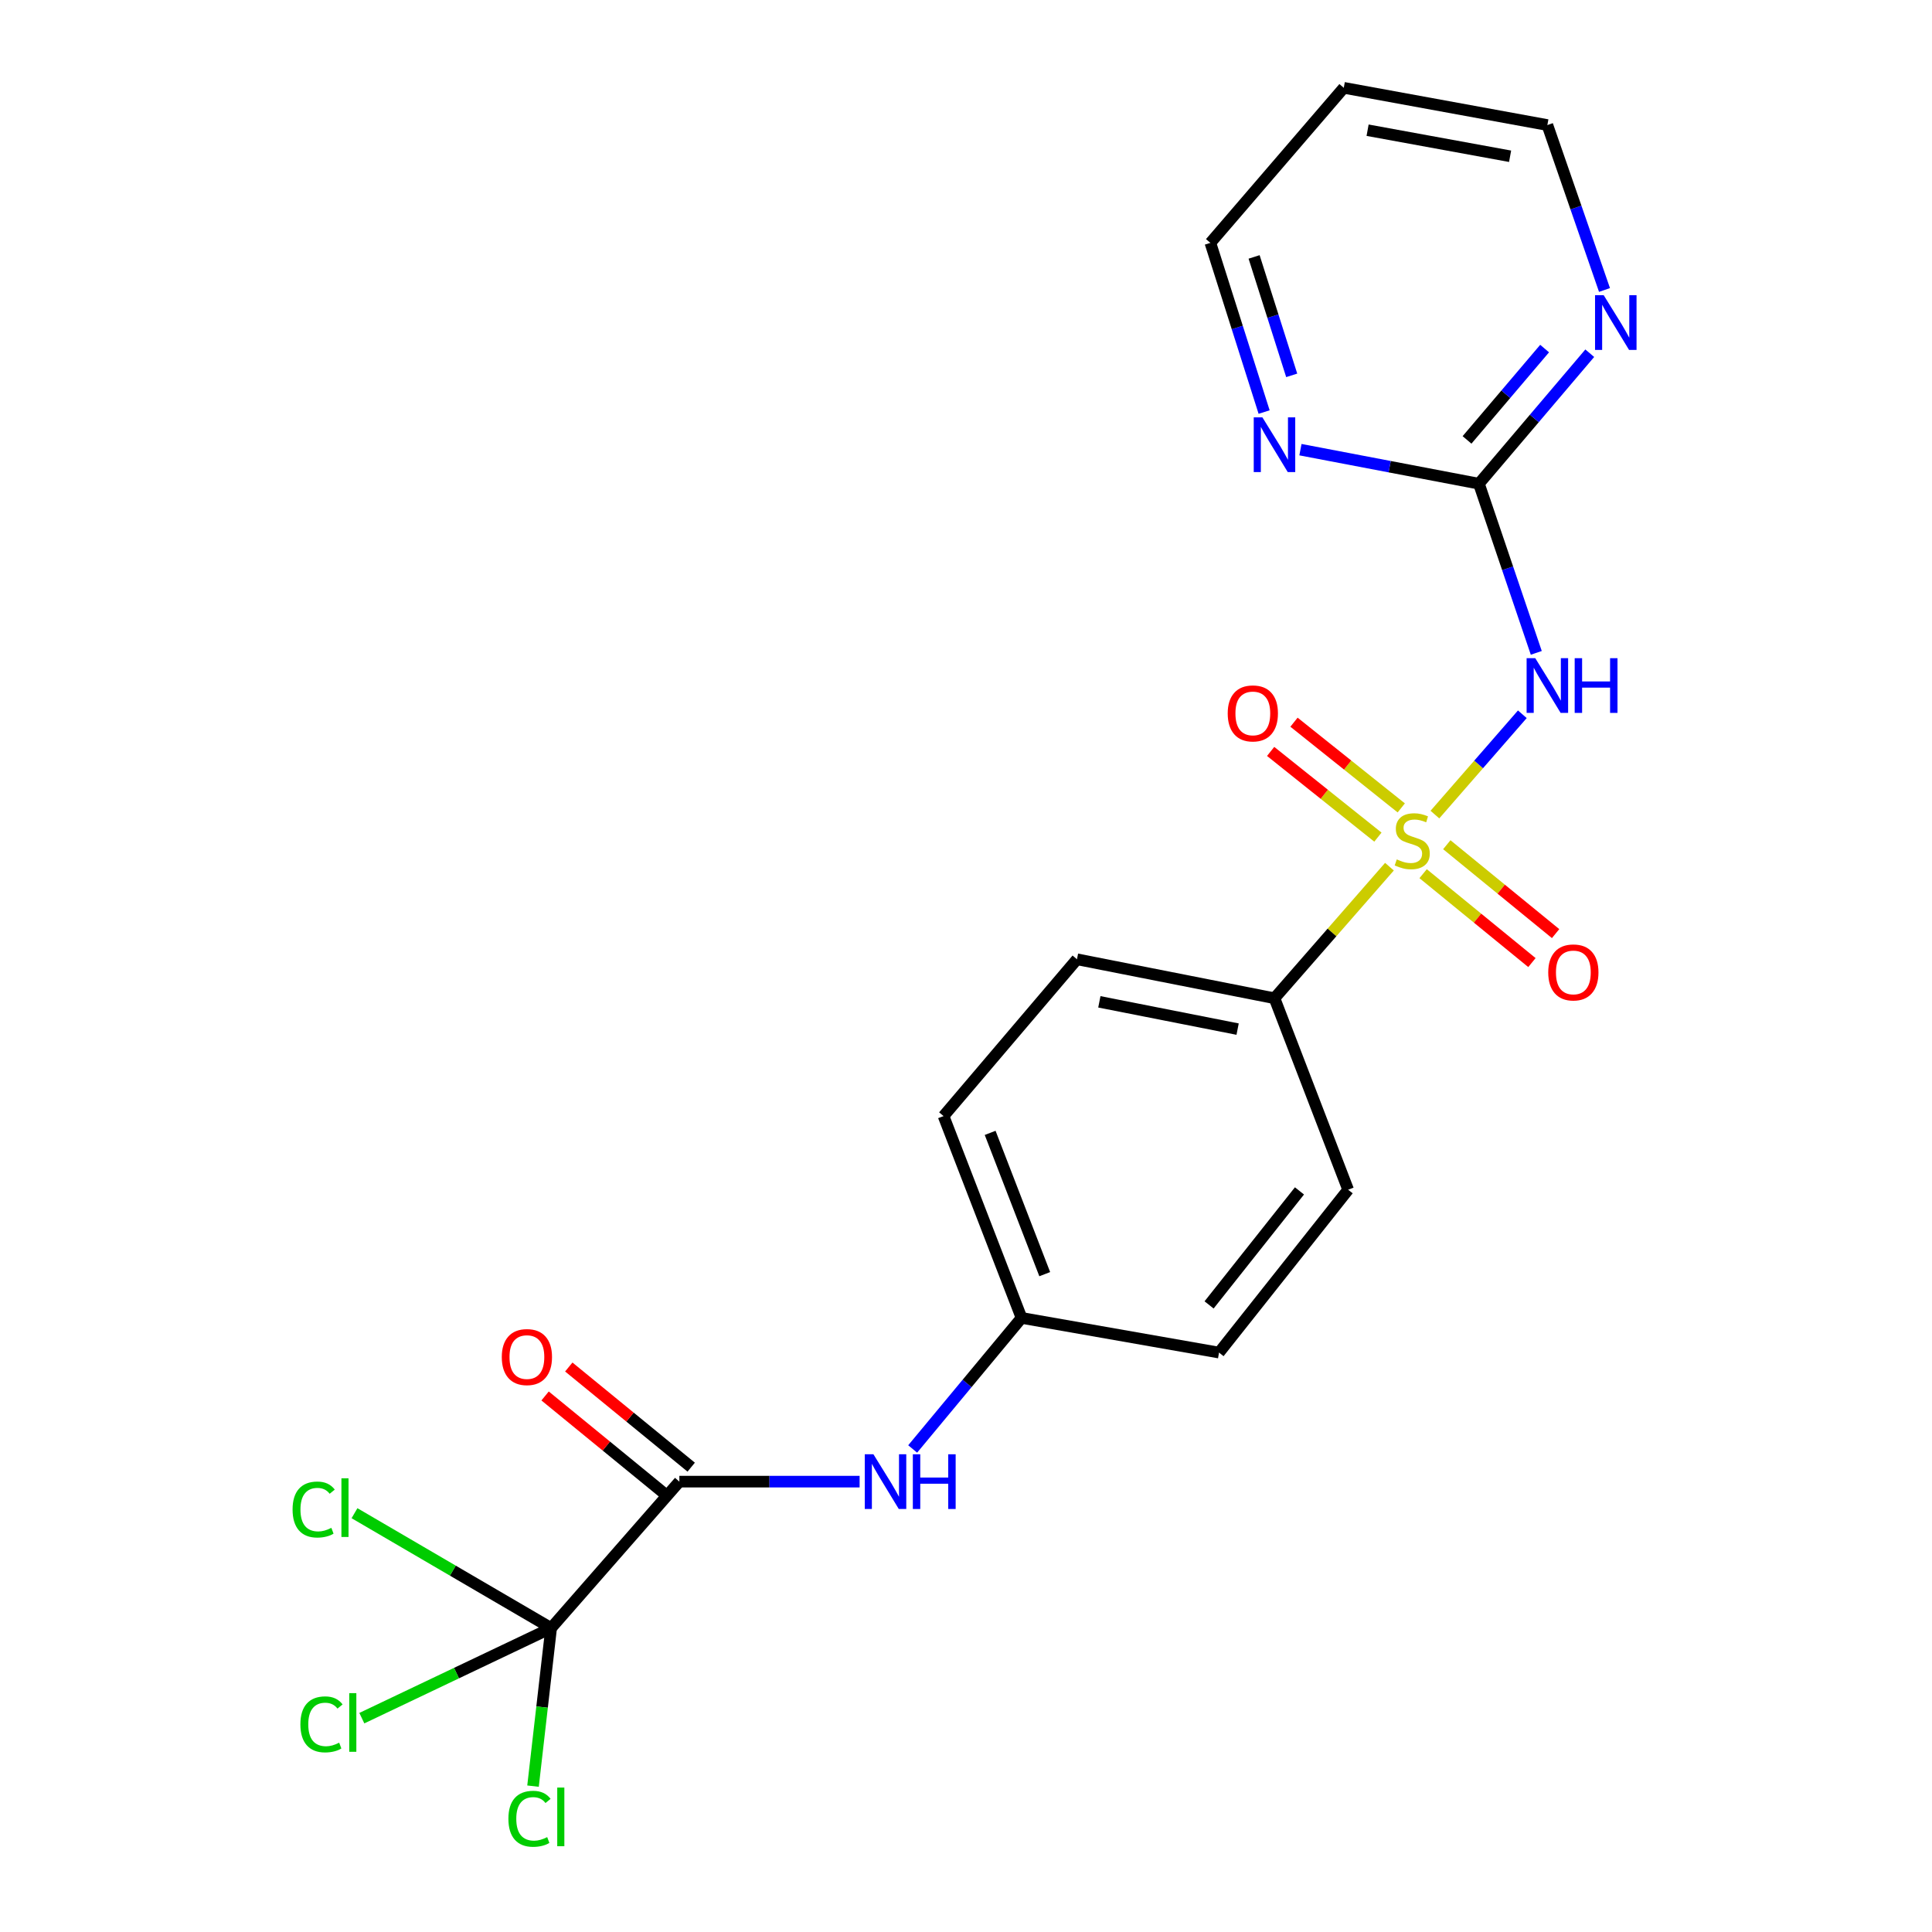 <?xml version='1.0' encoding='iso-8859-1'?>
<svg version='1.1' baseProfile='full'
              xmlns='http://www.w3.org/2000/svg'
                      xmlns:rdkit='http://www.rdkit.org/xml'
                      xmlns:xlink='http://www.w3.org/1999/xlink'
                  xml:space='preserve'
width='1000px' height='1000px' viewBox='0 0 1000 1000'>
<!-- END OF HEADER -->
<rect style='opacity:1.0;fill:#FFFFFF;stroke:none' width='1000' height='1000' x='0' y='0'> </rect>
<path class='bond-0' d='M 742.707,421.629 L 765.333,395.665' style='fill:none;fill-rule:evenodd;stroke:#CCCC00;stroke-width:6px;stroke-linecap:butt;stroke-linejoin:miter;stroke-opacity:1' />
<path class='bond-0' d='M 765.333,395.665 L 787.959,369.702' style='fill:none;fill-rule:evenodd;stroke:#0000FF;stroke-width:6px;stroke-linecap:butt;stroke-linejoin:miter;stroke-opacity:1' />
<path class='bond-4' d='M 719.176,448.594 L 689.424,482.643' style='fill:none;fill-rule:evenodd;stroke:#CCCC00;stroke-width:6px;stroke-linecap:butt;stroke-linejoin:miter;stroke-opacity:1' />
<path class='bond-4' d='M 689.424,482.643 L 659.671,516.692' style='fill:none;fill-rule:evenodd;stroke:#000000;stroke-width:6px;stroke-linecap:butt;stroke-linejoin:miter;stroke-opacity:1' />
<path class='bond-6' d='M 725.289,418.173 L 697.53,395.992' style='fill:none;fill-rule:evenodd;stroke:#CCCC00;stroke-width:6px;stroke-linecap:butt;stroke-linejoin:miter;stroke-opacity:1' />
<path class='bond-6' d='M 697.53,395.992 L 669.77,373.81' style='fill:none;fill-rule:evenodd;stroke:#FF0000;stroke-width:6px;stroke-linecap:butt;stroke-linejoin:miter;stroke-opacity:1' />
<path class='bond-6' d='M 713.201,433.301 L 685.441,411.12' style='fill:none;fill-rule:evenodd;stroke:#CCCC00;stroke-width:6px;stroke-linecap:butt;stroke-linejoin:miter;stroke-opacity:1' />
<path class='bond-6' d='M 685.441,411.12 L 657.682,388.939' style='fill:none;fill-rule:evenodd;stroke:#FF0000;stroke-width:6px;stroke-linecap:butt;stroke-linejoin:miter;stroke-opacity:1' />
<path class='bond-7' d='M 736.611,452.219 L 764.767,475.225' style='fill:none;fill-rule:evenodd;stroke:#CCCC00;stroke-width:6px;stroke-linecap:butt;stroke-linejoin:miter;stroke-opacity:1' />
<path class='bond-7' d='M 764.767,475.225 L 792.923,498.231' style='fill:none;fill-rule:evenodd;stroke:#FF0000;stroke-width:6px;stroke-linecap:butt;stroke-linejoin:miter;stroke-opacity:1' />
<path class='bond-7' d='M 748.864,437.224 L 777.02,460.229' style='fill:none;fill-rule:evenodd;stroke:#CCCC00;stroke-width:6px;stroke-linecap:butt;stroke-linejoin:miter;stroke-opacity:1' />
<path class='bond-7' d='M 777.02,460.229 L 805.176,483.235' style='fill:none;fill-rule:evenodd;stroke:#FF0000;stroke-width:6px;stroke-linecap:butt;stroke-linejoin:miter;stroke-opacity:1' />
<path class='bond-3' d='M 795.177,337.918 L 780.332,294.141' style='fill:none;fill-rule:evenodd;stroke:#0000FF;stroke-width:6px;stroke-linecap:butt;stroke-linejoin:miter;stroke-opacity:1' />
<path class='bond-3' d='M 780.332,294.141 L 765.488,250.364' style='fill:none;fill-rule:evenodd;stroke:#000000;stroke-width:6px;stroke-linecap:butt;stroke-linejoin:miter;stroke-opacity:1' />
<path class='bond-1' d='M 285.267,842.673 L 351.634,766.893' style='fill:none;fill-rule:evenodd;stroke:#000000;stroke-width:6px;stroke-linecap:butt;stroke-linejoin:miter;stroke-opacity:1' />
<path class='bond-11' d='M 285.267,842.673 L 234.377,812.952' style='fill:none;fill-rule:evenodd;stroke:#000000;stroke-width:6px;stroke-linecap:butt;stroke-linejoin:miter;stroke-opacity:1' />
<path class='bond-11' d='M 234.377,812.952 L 183.487,783.231' style='fill:none;fill-rule:evenodd;stroke:#00CC00;stroke-width:6px;stroke-linecap:butt;stroke-linejoin:miter;stroke-opacity:1' />
<path class='bond-12' d='M 285.267,842.673 L 280.58,883.588' style='fill:none;fill-rule:evenodd;stroke:#000000;stroke-width:6px;stroke-linecap:butt;stroke-linejoin:miter;stroke-opacity:1' />
<path class='bond-12' d='M 280.58,883.588 L 275.892,924.502' style='fill:none;fill-rule:evenodd;stroke:#00CC00;stroke-width:6px;stroke-linecap:butt;stroke-linejoin:miter;stroke-opacity:1' />
<path class='bond-13' d='M 285.267,842.673 L 236.276,865.996' style='fill:none;fill-rule:evenodd;stroke:#000000;stroke-width:6px;stroke-linecap:butt;stroke-linejoin:miter;stroke-opacity:1' />
<path class='bond-13' d='M 236.276,865.996 L 187.285,889.318' style='fill:none;fill-rule:evenodd;stroke:#00CC00;stroke-width:6px;stroke-linecap:butt;stroke-linejoin:miter;stroke-opacity:1' />
<path class='bond-2' d='M 351.634,766.893 L 398.285,766.893' style='fill:none;fill-rule:evenodd;stroke:#000000;stroke-width:6px;stroke-linecap:butt;stroke-linejoin:miter;stroke-opacity:1' />
<path class='bond-2' d='M 398.285,766.893 L 444.936,766.893' style='fill:none;fill-rule:evenodd;stroke:#0000FF;stroke-width:6px;stroke-linecap:butt;stroke-linejoin:miter;stroke-opacity:1' />
<path class='bond-10' d='M 357.765,759.399 L 326.084,733.48' style='fill:none;fill-rule:evenodd;stroke:#000000;stroke-width:6px;stroke-linecap:butt;stroke-linejoin:miter;stroke-opacity:1' />
<path class='bond-10' d='M 326.084,733.48 L 294.403,707.561' style='fill:none;fill-rule:evenodd;stroke:#FF0000;stroke-width:6px;stroke-linecap:butt;stroke-linejoin:miter;stroke-opacity:1' />
<path class='bond-10' d='M 345.503,774.387 L 313.822,748.468' style='fill:none;fill-rule:evenodd;stroke:#000000;stroke-width:6px;stroke-linecap:butt;stroke-linejoin:miter;stroke-opacity:1' />
<path class='bond-10' d='M 313.822,748.468 L 282.141,722.549' style='fill:none;fill-rule:evenodd;stroke:#FF0000;stroke-width:6px;stroke-linecap:butt;stroke-linejoin:miter;stroke-opacity:1' />
<path class='bond-8' d='M 765.488,250.364 L 794.171,216.593' style='fill:none;fill-rule:evenodd;stroke:#000000;stroke-width:6px;stroke-linecap:butt;stroke-linejoin:miter;stroke-opacity:1' />
<path class='bond-8' d='M 794.171,216.593 L 822.854,182.823' style='fill:none;fill-rule:evenodd;stroke:#0000FF;stroke-width:6px;stroke-linecap:butt;stroke-linejoin:miter;stroke-opacity:1' />
<path class='bond-8' d='M 759.333,227.697 L 779.411,204.058' style='fill:none;fill-rule:evenodd;stroke:#000000;stroke-width:6px;stroke-linecap:butt;stroke-linejoin:miter;stroke-opacity:1' />
<path class='bond-8' d='M 779.411,204.058 L 799.49,180.418' style='fill:none;fill-rule:evenodd;stroke:#0000FF;stroke-width:6px;stroke-linecap:butt;stroke-linejoin:miter;stroke-opacity:1' />
<path class='bond-9' d='M 765.488,250.364 L 719.296,241.554' style='fill:none;fill-rule:evenodd;stroke:#000000;stroke-width:6px;stroke-linecap:butt;stroke-linejoin:miter;stroke-opacity:1' />
<path class='bond-9' d='M 719.296,241.554 L 673.104,232.744' style='fill:none;fill-rule:evenodd;stroke:#0000FF;stroke-width:6px;stroke-linecap:butt;stroke-linejoin:miter;stroke-opacity:1' />
<path class='bond-14' d='M 659.671,516.692 L 557.437,496.52' style='fill:none;fill-rule:evenodd;stroke:#000000;stroke-width:6px;stroke-linecap:butt;stroke-linejoin:miter;stroke-opacity:1' />
<path class='bond-14' d='M 640.587,532.665 L 569.023,518.545' style='fill:none;fill-rule:evenodd;stroke:#000000;stroke-width:6px;stroke-linecap:butt;stroke-linejoin:miter;stroke-opacity:1' />
<path class='bond-15' d='M 659.671,516.692 L 697.798,615.796' style='fill:none;fill-rule:evenodd;stroke:#000000;stroke-width:6px;stroke-linecap:butt;stroke-linejoin:miter;stroke-opacity:1' />
<path class='bond-5' d='M 472.396,749.979 L 500.57,716.065' style='fill:none;fill-rule:evenodd;stroke:#0000FF;stroke-width:6px;stroke-linecap:butt;stroke-linejoin:miter;stroke-opacity:1' />
<path class='bond-5' d='M 500.57,716.065 L 528.745,682.152' style='fill:none;fill-rule:evenodd;stroke:#000000;stroke-width:6px;stroke-linecap:butt;stroke-linejoin:miter;stroke-opacity:1' />
<path class='bond-20' d='M 830.488,150.092 L 815.701,107.407' style='fill:none;fill-rule:evenodd;stroke:#0000FF;stroke-width:6px;stroke-linecap:butt;stroke-linejoin:miter;stroke-opacity:1' />
<path class='bond-20' d='M 815.701,107.407 L 800.914,64.722' style='fill:none;fill-rule:evenodd;stroke:#000000;stroke-width:6px;stroke-linecap:butt;stroke-linejoin:miter;stroke-opacity:1' />
<path class='bond-21' d='M 654.304,213.282 L 640.398,169.496' style='fill:none;fill-rule:evenodd;stroke:#0000FF;stroke-width:6px;stroke-linecap:butt;stroke-linejoin:miter;stroke-opacity:1' />
<path class='bond-21' d='M 640.398,169.496 L 626.493,125.71' style='fill:none;fill-rule:evenodd;stroke:#000000;stroke-width:6px;stroke-linecap:butt;stroke-linejoin:miter;stroke-opacity:1' />
<path class='bond-21' d='M 668.588,194.285 L 658.855,163.635' style='fill:none;fill-rule:evenodd;stroke:#0000FF;stroke-width:6px;stroke-linecap:butt;stroke-linejoin:miter;stroke-opacity:1' />
<path class='bond-21' d='M 658.855,163.635 L 649.121,132.984' style='fill:none;fill-rule:evenodd;stroke:#000000;stroke-width:6px;stroke-linecap:butt;stroke-linejoin:miter;stroke-opacity:1' />
<path class='bond-17' d='M 557.437,496.52 L 488.38,577.68' style='fill:none;fill-rule:evenodd;stroke:#000000;stroke-width:6px;stroke-linecap:butt;stroke-linejoin:miter;stroke-opacity:1' />
<path class='bond-18' d='M 697.798,615.796 L 630.968,700.096' style='fill:none;fill-rule:evenodd;stroke:#000000;stroke-width:6px;stroke-linecap:butt;stroke-linejoin:miter;stroke-opacity:1' />
<path class='bond-18' d='M 672.599,616.411 L 625.818,675.421' style='fill:none;fill-rule:evenodd;stroke:#000000;stroke-width:6px;stroke-linecap:butt;stroke-linejoin:miter;stroke-opacity:1' />
<path class='bond-16' d='M 528.745,682.152 L 630.968,700.096' style='fill:none;fill-rule:evenodd;stroke:#000000;stroke-width:6px;stroke-linecap:butt;stroke-linejoin:miter;stroke-opacity:1' />
<path class='bond-22' d='M 528.745,682.152 L 488.38,577.68' style='fill:none;fill-rule:evenodd;stroke:#000000;stroke-width:6px;stroke-linecap:butt;stroke-linejoin:miter;stroke-opacity:1' />
<path class='bond-22' d='M 540.753,659.502 L 512.498,586.371' style='fill:none;fill-rule:evenodd;stroke:#000000;stroke-width:6px;stroke-linecap:butt;stroke-linejoin:miter;stroke-opacity:1' />
<path class='bond-19' d='M 695.538,45.455 L 626.493,125.71' style='fill:none;fill-rule:evenodd;stroke:#000000;stroke-width:6px;stroke-linecap:butt;stroke-linejoin:miter;stroke-opacity:1' />
<path class='bond-23' d='M 695.538,45.455 L 800.914,64.722' style='fill:none;fill-rule:evenodd;stroke:#000000;stroke-width:6px;stroke-linecap:butt;stroke-linejoin:miter;stroke-opacity:1' />
<path class='bond-23' d='M 707.862,67.394 L 781.625,80.881' style='fill:none;fill-rule:evenodd;stroke:#000000;stroke-width:6px;stroke-linecap:butt;stroke-linejoin:miter;stroke-opacity:1' />
<path  class='atom-0' d='M 722.965 444.822
Q 723.285 444.942, 724.605 445.502
Q 725.925 446.062, 727.365 446.422
Q 728.845 446.742, 730.285 446.742
Q 732.965 446.742, 734.525 445.462
Q 736.085 444.142, 736.085 441.862
Q 736.085 440.302, 735.285 439.342
Q 734.525 438.382, 733.325 437.862
Q 732.125 437.342, 730.125 436.742
Q 727.605 435.982, 726.085 435.262
Q 724.605 434.542, 723.525 433.022
Q 722.485 431.502, 722.485 428.942
Q 722.485 425.382, 724.885 423.182
Q 727.325 420.982, 732.125 420.982
Q 735.405 420.982, 739.125 422.542
L 738.205 425.622
Q 734.805 424.222, 732.245 424.222
Q 729.485 424.222, 727.965 425.382
Q 726.445 426.502, 726.485 428.462
Q 726.485 429.982, 727.245 430.902
Q 728.045 431.822, 729.165 432.342
Q 730.325 432.862, 732.245 433.462
Q 734.805 434.262, 736.325 435.062
Q 737.845 435.862, 738.925 437.502
Q 740.045 439.102, 740.045 441.862
Q 740.045 445.782, 737.405 447.902
Q 734.805 449.982, 730.445 449.982
Q 727.925 449.982, 726.005 449.422
Q 724.125 448.902, 721.885 447.982
L 722.965 444.822
' fill='#CCCC00'/>
<path  class='atom-1' d='M 794.654 340.676
L 803.934 355.676
Q 804.854 357.156, 806.334 359.836
Q 807.814 362.516, 807.894 362.676
L 807.894 340.676
L 811.654 340.676
L 811.654 368.996
L 807.774 368.996
L 797.814 352.596
Q 796.654 350.676, 795.414 348.476
Q 794.214 346.276, 793.854 345.596
L 793.854 368.996
L 790.174 368.996
L 790.174 340.676
L 794.654 340.676
' fill='#0000FF'/>
<path  class='atom-1' d='M 815.054 340.676
L 818.894 340.676
L 818.894 352.716
L 833.374 352.716
L 833.374 340.676
L 837.214 340.676
L 837.214 368.996
L 833.374 368.996
L 833.374 355.916
L 818.894 355.916
L 818.894 368.996
L 815.054 368.996
L 815.054 340.676
' fill='#0000FF'/>
<path  class='atom-6' d='M 452.084 752.733
L 461.364 767.733
Q 462.284 769.213, 463.764 771.893
Q 465.244 774.573, 465.324 774.733
L 465.324 752.733
L 469.084 752.733
L 469.084 781.053
L 465.204 781.053
L 455.244 764.653
Q 454.084 762.733, 452.844 760.533
Q 451.644 758.333, 451.284 757.653
L 451.284 781.053
L 447.604 781.053
L 447.604 752.733
L 452.084 752.733
' fill='#0000FF'/>
<path  class='atom-6' d='M 472.484 752.733
L 476.324 752.733
L 476.324 764.773
L 490.804 764.773
L 490.804 752.733
L 494.644 752.733
L 494.644 781.053
L 490.804 781.053
L 490.804 767.973
L 476.324 767.973
L 476.324 781.053
L 472.484 781.053
L 472.484 752.733
' fill='#0000FF'/>
<path  class='atom-7' d='M 635.461 369.257
Q 635.461 362.457, 638.821 358.657
Q 642.181 354.857, 648.461 354.857
Q 654.741 354.857, 658.101 358.657
Q 661.461 362.457, 661.461 369.257
Q 661.461 376.137, 658.061 380.057
Q 654.661 383.937, 648.461 383.937
Q 642.221 383.937, 638.821 380.057
Q 635.461 376.177, 635.461 369.257
M 648.461 380.737
Q 652.781 380.737, 655.101 377.857
Q 657.461 374.937, 657.461 369.257
Q 657.461 363.697, 655.101 360.897
Q 652.781 358.057, 648.461 358.057
Q 644.141 358.057, 641.781 360.857
Q 639.461 363.657, 639.461 369.257
Q 639.461 374.977, 641.781 377.857
Q 644.141 380.737, 648.461 380.737
' fill='#FF0000'/>
<path  class='atom-8' d='M 801.362 503.324
Q 801.362 496.524, 804.722 492.724
Q 808.082 488.924, 814.362 488.924
Q 820.642 488.924, 824.002 492.724
Q 827.362 496.524, 827.362 503.324
Q 827.362 510.204, 823.962 514.124
Q 820.562 518.004, 814.362 518.004
Q 808.122 518.004, 804.722 514.124
Q 801.362 510.244, 801.362 503.324
M 814.362 514.804
Q 818.682 514.804, 821.002 511.924
Q 823.362 509.004, 823.362 503.324
Q 823.362 497.764, 821.002 494.964
Q 818.682 492.124, 814.362 492.124
Q 810.042 492.124, 807.682 494.924
Q 805.362 497.724, 805.362 503.324
Q 805.362 509.044, 807.682 511.924
Q 810.042 514.804, 814.362 514.804
' fill='#FF0000'/>
<path  class='atom-9' d='M 830.07 152.797
L 839.35 167.797
Q 840.27 169.277, 841.75 171.957
Q 843.23 174.637, 843.31 174.797
L 843.31 152.797
L 847.07 152.797
L 847.07 181.117
L 843.19 181.117
L 833.23 164.717
Q 832.07 162.797, 830.83 160.597
Q 829.63 158.397, 829.27 157.717
L 829.27 181.117
L 825.59 181.117
L 825.59 152.797
L 830.07 152.797
' fill='#0000FF'/>
<path  class='atom-10' d='M 653.411 216.022
L 662.691 231.022
Q 663.611 232.502, 665.091 235.182
Q 666.571 237.862, 666.651 238.022
L 666.651 216.022
L 670.411 216.022
L 670.411 244.342
L 666.531 244.342
L 656.571 227.942
Q 655.411 226.022, 654.171 223.822
Q 652.971 221.622, 652.611 220.942
L 652.611 244.342
L 648.931 244.342
L 648.931 216.022
L 653.411 216.022
' fill='#0000FF'/>
<path  class='atom-11' d='M 259.723 702.414
Q 259.723 695.614, 263.083 691.814
Q 266.443 688.014, 272.723 688.014
Q 279.003 688.014, 282.363 691.814
Q 285.723 695.614, 285.723 702.414
Q 285.723 709.294, 282.323 713.214
Q 278.923 717.094, 272.723 717.094
Q 266.483 717.094, 263.083 713.214
Q 259.723 709.334, 259.723 702.414
M 272.723 713.894
Q 277.043 713.894, 279.363 711.014
Q 281.723 708.094, 281.723 702.414
Q 281.723 696.854, 279.363 694.054
Q 277.043 691.214, 272.723 691.214
Q 268.403 691.214, 266.043 694.014
Q 263.723 696.814, 263.723 702.414
Q 263.723 708.134, 266.043 711.014
Q 268.403 713.894, 272.723 713.894
' fill='#FF0000'/>
<path  class='atom-12' d='M 151.438 781.332
Q 151.438 774.292, 154.718 770.612
Q 158.038 766.892, 164.318 766.892
Q 170.158 766.892, 173.278 771.012
L 170.638 773.172
Q 168.358 770.172, 164.318 770.172
Q 160.038 770.172, 157.758 773.052
Q 155.518 775.892, 155.518 781.332
Q 155.518 786.932, 157.838 789.812
Q 160.198 792.692, 164.758 792.692
Q 167.878 792.692, 171.518 790.812
L 172.638 793.812
Q 171.158 794.772, 168.918 795.332
Q 166.678 795.892, 164.198 795.892
Q 158.038 795.892, 154.718 792.132
Q 151.438 788.372, 151.438 781.332
' fill='#00CC00'/>
<path  class='atom-12' d='M 176.718 765.172
L 180.398 765.172
L 180.398 795.532
L 176.718 795.532
L 176.718 765.172
' fill='#00CC00'/>
<path  class='atom-13' d='M 263.148 941.402
Q 263.148 934.362, 266.428 930.682
Q 269.748 926.962, 276.028 926.962
Q 281.868 926.962, 284.988 931.082
L 282.348 933.242
Q 280.068 930.242, 276.028 930.242
Q 271.748 930.242, 269.468 933.122
Q 267.228 935.962, 267.228 941.402
Q 267.228 947.002, 269.548 949.882
Q 271.908 952.762, 276.468 952.762
Q 279.588 952.762, 283.228 950.882
L 284.348 953.882
Q 282.868 954.842, 280.628 955.402
Q 278.388 955.962, 275.908 955.962
Q 269.748 955.962, 266.428 952.202
Q 263.148 948.442, 263.148 941.402
' fill='#00CC00'/>
<path  class='atom-13' d='M 288.428 925.242
L 292.108 925.242
L 292.108 955.602
L 288.428 955.602
L 288.428 925.242
' fill='#00CC00'/>
<path  class='atom-14' d='M 155.483 892.527
Q 155.483 885.487, 158.763 881.807
Q 162.083 878.087, 168.363 878.087
Q 174.203 878.087, 177.323 882.207
L 174.683 884.367
Q 172.403 881.367, 168.363 881.367
Q 164.083 881.367, 161.803 884.247
Q 159.563 887.087, 159.563 892.527
Q 159.563 898.127, 161.883 901.007
Q 164.243 903.887, 168.803 903.887
Q 171.923 903.887, 175.563 902.007
L 176.683 905.007
Q 175.203 905.967, 172.963 906.527
Q 170.723 907.087, 168.243 907.087
Q 162.083 907.087, 158.763 903.327
Q 155.483 899.567, 155.483 892.527
' fill='#00CC00'/>
<path  class='atom-14' d='M 180.763 876.367
L 184.443 876.367
L 184.443 906.727
L 180.763 906.727
L 180.763 876.367
' fill='#00CC00'/>
</svg>
